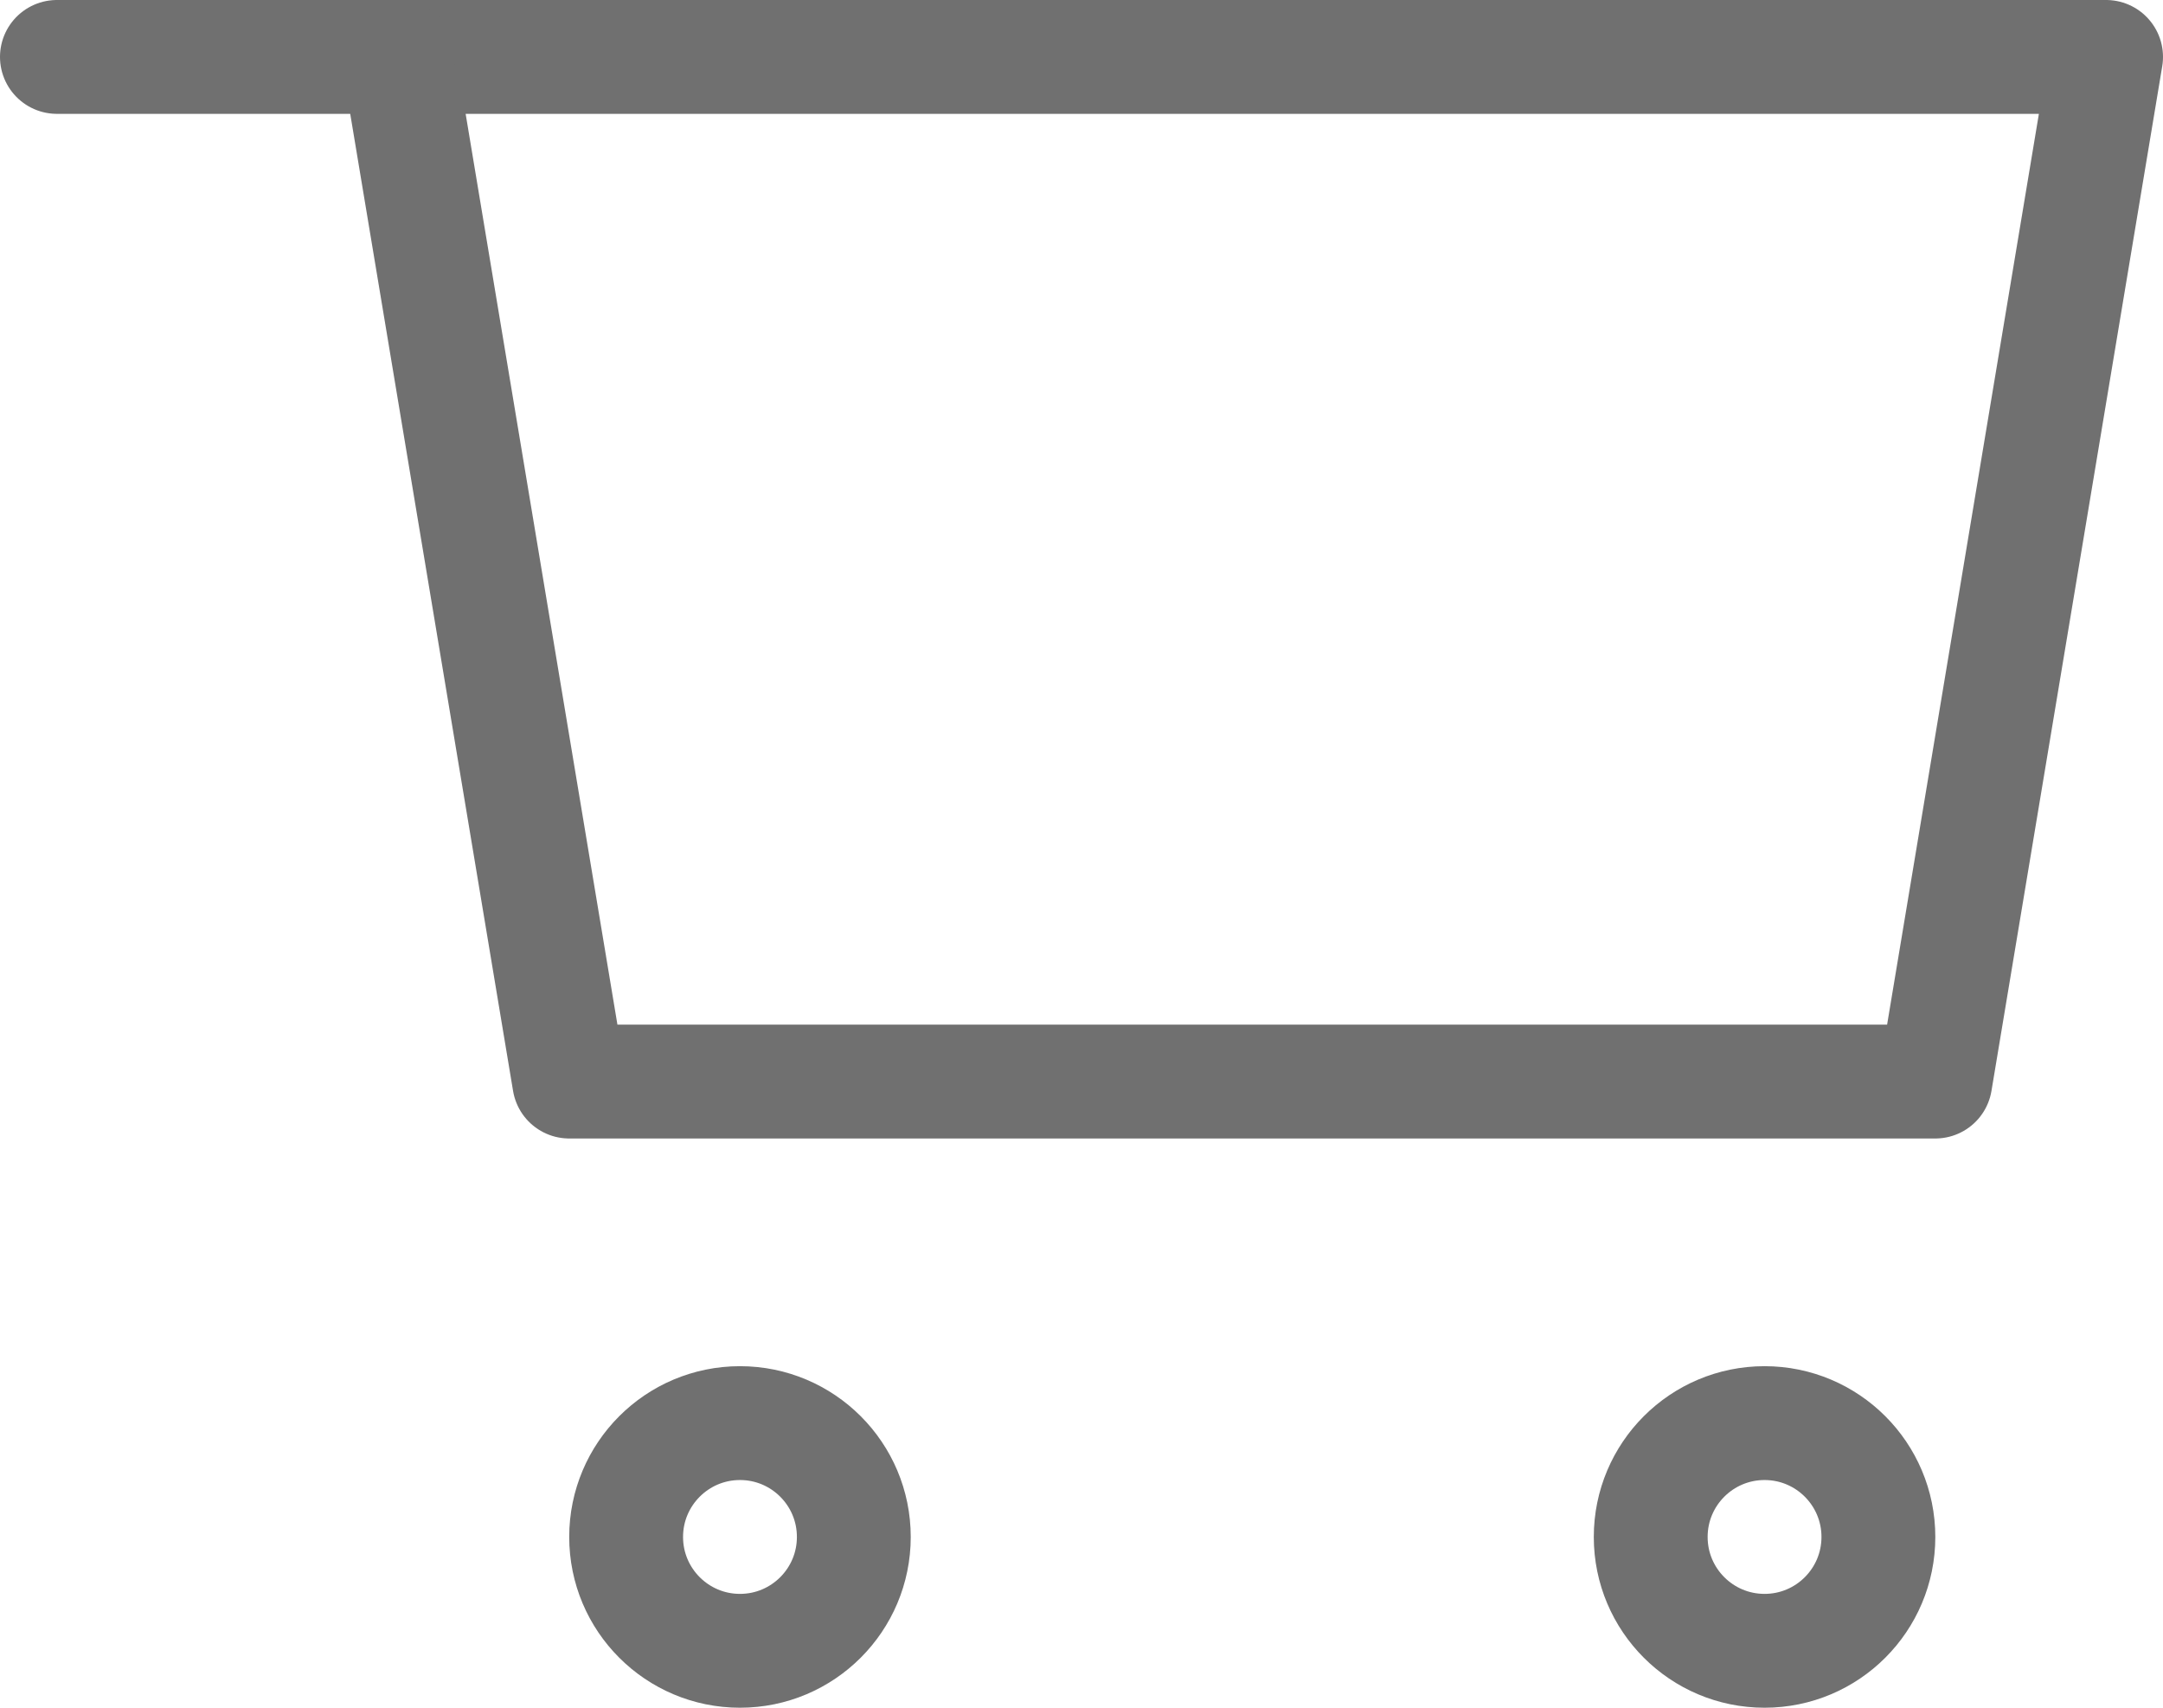 <svg xmlns="http://www.w3.org/2000/svg" width="19" height="15" viewBox="0 0 19 15">
  <g id="Grupo_132" data-name="Grupo 132" transform="translate(-79.5 -57.5)">
    <g id="cart" transform="translate(77 52)">
      <path id="Trazado_44" data-name="Trazado 44" d="M6,6H21l-1.5,9H7.5Z" fill="none" stroke="#707070" stroke-linecap="round" stroke-linejoin="round" stroke-width="1"/>
      <circle id="Elipse_1" data-name="Elipse 1" cx="1" cy="1" r="1" transform="translate(8 18)" fill="none" stroke="#707070" stroke-linecap="round" stroke-linejoin="round" stroke-width="1"/>
      <circle id="Elipse_2" data-name="Elipse 2" cx="1" cy="1" r="1" transform="translate(17 18)" fill="none" stroke="#707070" stroke-linecap="round" stroke-linejoin="round" stroke-width="1"/>
      <path id="Trazado_45" data-name="Trazado 45" d="M6,6H3" fill="none" stroke="#707070" stroke-linecap="round" stroke-linejoin="round" stroke-width="1"/>
    </g>
  </g>
</svg>
